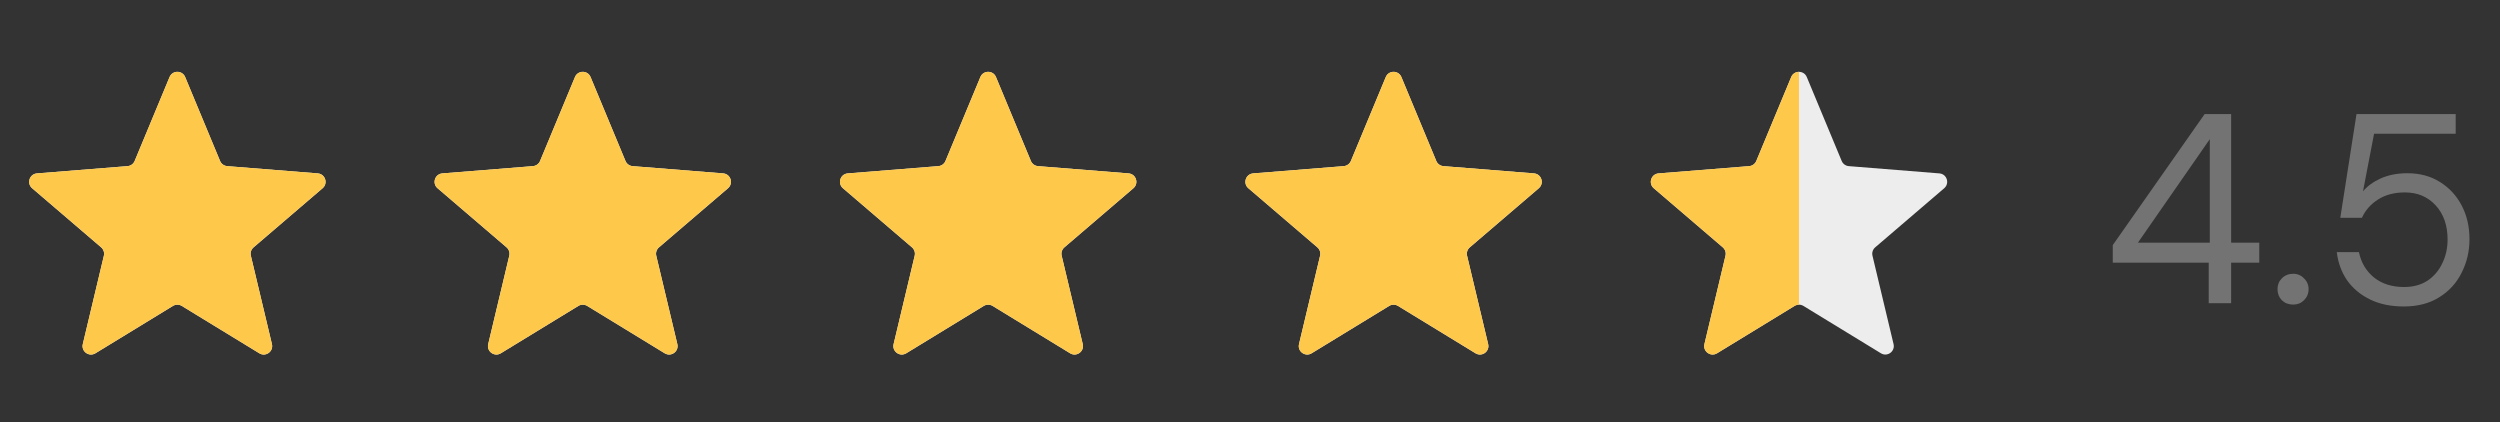 <svg width="148" height="25" viewBox="0 0 148 25" fill="none" xmlns="http://www.w3.org/2000/svg">
<rect x="0" y="0" width="148" height="25" fill="#333333" stroke="none"/>
<g clip-path="url(#clip0_2065_179)">
<path d="M10.038 4.561C10.209 4.15 10.791 4.15 10.962 4.561L13.028 9.529C13.1 9.702 13.263 9.82 13.45 9.835L18.812 10.265C19.256 10.3 19.435 10.854 19.098 11.143L15.012 14.643C14.869 14.765 14.807 14.956 14.851 15.139L16.099 20.372C16.202 20.805 15.732 21.146 15.352 20.915L10.761 18.11C10.601 18.013 10.399 18.013 10.239 18.11L5.648 20.915C5.269 21.146 4.798 20.805 4.901 20.372L6.149 15.139C6.193 14.956 6.131 14.765 5.988 14.643L1.902 11.143C1.565 10.854 1.744 10.3 2.188 10.265L7.551 9.835C7.737 9.82 7.9 9.702 7.972 9.529L10.038 4.561Z" fill="#F2F4F7"/>
<g clip-path="url(#clip1_2065_179)">
<path d="M10.038 4.561C10.209 4.15 10.791 4.15 10.962 4.561L13.028 9.529C13.1 9.702 13.263 9.82 13.45 9.835L18.812 10.265C19.256 10.3 19.435 10.854 19.098 11.143L15.012 14.643C14.869 14.765 14.807 14.956 14.851 15.139L16.099 20.372C16.202 20.805 15.732 21.146 15.352 20.915L10.761 18.11C10.601 18.013 10.399 18.013 10.239 18.11L5.648 20.915C5.269 21.146 4.798 20.805 4.901 20.372L6.149 15.139C6.193 14.956 6.131 14.765 5.988 14.643L1.902 11.143C1.565 10.854 1.744 10.3 2.188 10.265L7.551 9.835C7.737 9.82 7.9 9.702 7.972 9.529L10.038 4.561Z" fill="#FEC84B"/>
</g>
</g>
<g clip-path="url(#clip2_2065_179)">
<path d="M34.038 4.561C34.209 4.15 34.791 4.15 34.962 4.561L37.028 9.529C37.1 9.702 37.263 9.82 37.45 9.835L42.812 10.265C43.256 10.3 43.435 10.854 43.098 11.143L39.012 14.643C38.869 14.765 38.807 14.956 38.851 15.139L40.099 20.372C40.202 20.805 39.731 21.146 39.352 20.915L34.761 18.11C34.601 18.013 34.399 18.013 34.239 18.11L29.648 20.915C29.268 21.146 28.798 20.805 28.901 20.372L30.149 15.139C30.193 14.956 30.131 14.765 29.988 14.643L25.902 11.143C25.565 10.854 25.744 10.3 26.188 10.265L31.55 9.835C31.737 9.82 31.9 9.702 31.972 9.529L34.038 4.561Z" fill="#F2F4F7"/>
<g clip-path="url(#clip3_2065_179)">
<path d="M34.038 4.561C34.209 4.15 34.791 4.15 34.962 4.561L37.028 9.529C37.1 9.702 37.263 9.82 37.45 9.835L42.812 10.265C43.256 10.3 43.435 10.854 43.098 11.143L39.012 14.643C38.869 14.765 38.807 14.956 38.851 15.139L40.099 20.372C40.202 20.805 39.731 21.146 39.352 20.915L34.761 18.11C34.601 18.013 34.399 18.013 34.239 18.11L29.648 20.915C29.268 21.146 28.798 20.805 28.901 20.372L30.149 15.139C30.193 14.956 30.131 14.765 29.988 14.643L25.902 11.143C25.565 10.854 25.744 10.3 26.188 10.265L31.55 9.835C31.737 9.82 31.9 9.702 31.972 9.529L34.038 4.561Z" fill="#FEC84B"/>
</g>
</g>
<g clip-path="url(#clip4_2065_179)">
<path d="M58.038 4.561C58.209 4.15 58.791 4.15 58.962 4.561L61.028 9.529C61.1 9.702 61.263 9.82 61.45 9.835L66.812 10.265C67.256 10.3 67.435 10.854 67.098 11.143L63.012 14.643C62.869 14.765 62.807 14.956 62.851 15.139L64.099 20.372C64.202 20.805 63.731 21.146 63.352 20.915L58.761 18.11C58.601 18.013 58.399 18.013 58.239 18.11L53.648 20.915C53.269 21.146 52.798 20.805 52.901 20.372L54.149 15.139C54.193 14.956 54.131 14.765 53.988 14.643L49.902 11.143C49.565 10.854 49.744 10.3 50.188 10.265L55.55 9.835C55.737 9.82 55.9 9.702 55.972 9.529L58.038 4.561Z" fill="#F2F4F7"/>
<g clip-path="url(#clip5_2065_179)">
<path d="M58.038 4.561C58.209 4.15 58.791 4.15 58.962 4.561L61.028 9.529C61.1 9.702 61.263 9.82 61.45 9.835L66.812 10.265C67.256 10.3 67.435 10.854 67.098 11.143L63.012 14.643C62.869 14.765 62.807 14.956 62.851 15.139L64.099 20.372C64.202 20.805 63.731 21.146 63.352 20.915L58.761 18.11C58.601 18.013 58.399 18.013 58.239 18.11L53.648 20.915C53.269 21.146 52.798 20.805 52.901 20.372L54.149 15.139C54.193 14.956 54.131 14.765 53.988 14.643L49.902 11.143C49.565 10.854 49.744 10.3 50.188 10.265L55.55 9.835C55.737 9.82 55.9 9.702 55.972 9.529L58.038 4.561Z" fill="#FEC84B"/>
</g>
</g>
<g clip-path="url(#clip6_2065_179)">
<path d="M82.038 4.561C82.209 4.15 82.791 4.15 82.962 4.561L85.028 9.529C85.1 9.702 85.263 9.82 85.45 9.835L90.812 10.265C91.256 10.3 91.435 10.854 91.098 11.143L87.012 14.643C86.869 14.765 86.807 14.956 86.851 15.139L88.099 20.372C88.202 20.805 87.731 21.146 87.352 20.915L82.761 18.11C82.601 18.013 82.399 18.013 82.239 18.11L77.648 20.915C77.269 21.146 76.798 20.805 76.901 20.372L78.149 15.139C78.193 14.956 78.131 14.765 77.988 14.643L73.902 11.143C73.565 10.854 73.744 10.3 74.188 10.265L79.55 9.835C79.737 9.82 79.9 9.702 79.972 9.529L82.038 4.561Z" fill="#F2F4F7"/>
<g clip-path="url(#clip7_2065_179)">
<path d="M82.038 4.561C82.209 4.15 82.791 4.15 82.962 4.561L85.028 9.529C85.1 9.702 85.263 9.82 85.45 9.835L90.812 10.265C91.256 10.3 91.435 10.854 91.098 11.143L87.012 14.643C86.869 14.765 86.807 14.956 86.851 15.139L88.099 20.372C88.202 20.805 87.731 21.146 87.352 20.915L82.761 18.11C82.601 18.013 82.399 18.013 82.239 18.11L77.648 20.915C77.269 21.146 76.798 20.805 76.901 20.372L78.149 15.139C78.193 14.956 78.131 14.765 77.988 14.643L73.902 11.143C73.565 10.854 73.744 10.3 74.188 10.265L79.55 9.835C79.737 9.82 79.9 9.702 79.972 9.529L82.038 4.561Z" fill="#FEC84B"/>
</g>
</g>
<g clip-path="url(#clip8_2065_179)">
<path d="M106.038 4.561C106.209 4.15 106.791 4.15 106.962 4.561L109.028 9.529C109.1 9.702 109.263 9.82 109.449 9.835L114.812 10.265C115.256 10.3 115.435 10.854 115.098 11.143L111.012 14.643C110.869 14.765 110.807 14.956 110.851 15.139L112.099 20.372C112.202 20.805 111.731 21.146 111.352 20.915L106.761 18.11C106.601 18.013 106.399 18.013 106.239 18.11L101.648 20.915C101.269 21.146 100.798 20.805 100.901 20.372L102.149 15.139C102.193 14.956 102.131 14.765 101.988 14.643L97.902 11.143C97.565 10.854 97.744 10.3 98.188 10.265L103.551 9.835C103.737 9.82 103.9 9.702 103.972 9.529L106.038 4.561Z" fill="#EDEDED"/>
<g clip-path="url(#clip9_2065_179)">
<path d="M106.038 4.561C106.209 4.15 106.791 4.15 106.962 4.561L109.028 9.529C109.1 9.702 109.263 9.82 109.449 9.835L114.812 10.265C115.256 10.3 115.435 10.854 115.098 11.143L111.012 14.643C110.869 14.765 110.807 14.956 110.851 15.139L112.099 20.372C112.202 20.805 111.731 21.146 111.352 20.915L106.761 18.11C106.601 18.013 106.399 18.013 106.239 18.11L101.648 20.915C101.269 21.146 100.798 20.805 100.901 20.372L102.149 15.139C102.193 14.956 102.131 14.765 101.988 14.643L97.902 11.143C97.565 10.854 97.744 10.3 98.188 10.265L103.551 9.835C103.737 9.82 103.9 9.702 103.972 9.529L106.038 4.561Z" fill="#FEC84B"/>
</g>
</g>
<path d="M130.756 17.951V15.551H125.076V14.511L130.516 6.751H132.084V14.367H133.748V15.551H132.084V17.951H130.756ZM126.564 14.367H130.82V8.239L126.564 14.367ZM135.756 18.031C135.489 18.031 135.265 17.946 135.084 17.775C134.913 17.594 134.828 17.375 134.828 17.119C134.828 16.863 134.913 16.65 135.084 16.479C135.265 16.298 135.489 16.207 135.756 16.207C136.012 16.207 136.225 16.298 136.396 16.479C136.577 16.65 136.668 16.863 136.668 17.119C136.668 17.375 136.577 17.594 136.396 17.775C136.225 17.946 136.012 18.031 135.756 18.031ZM142.305 18.143C141.537 18.143 140.87 18.005 140.305 17.727C139.739 17.45 139.286 17.071 138.945 16.591C138.614 16.101 138.411 15.546 138.337 14.927H139.649C139.777 15.546 140.075 16.047 140.545 16.431C141.014 16.805 141.606 16.991 142.321 16.991C142.854 16.991 143.313 16.869 143.697 16.623C144.081 16.367 144.374 16.026 144.577 15.599C144.79 15.172 144.897 14.698 144.897 14.175C144.897 13.343 144.662 12.671 144.193 12.159C143.723 11.647 143.115 11.391 142.369 11.391C141.75 11.391 141.222 11.53 140.785 11.807C140.347 12.085 140.027 12.447 139.825 12.895H138.545L139.505 6.751H145.377V7.919H140.545L139.889 11.327C140.145 11.018 140.497 10.762 140.945 10.559C141.403 10.357 141.926 10.255 142.513 10.255C143.249 10.255 143.889 10.426 144.433 10.767C144.987 11.108 145.419 11.572 145.729 12.159C146.038 12.746 146.193 13.412 146.193 14.159C146.193 14.874 146.038 15.535 145.729 16.143C145.43 16.751 144.987 17.236 144.401 17.599C143.825 17.962 143.126 18.143 142.305 18.143Z" fill="#737373"/>
<defs>
<clipPath id="clip0_2065_179">
<rect width="20" height="20" fill="white" transform="translate(0.5 2.951)"/>
</clipPath>
<clipPath id="clip1_2065_179">
<rect width="20" height="20" fill="white" transform="translate(0.5 2.951)"/>
</clipPath>
<clipPath id="clip2_2065_179">
<rect width="20" height="20" fill="white" transform="translate(24.5 2.951)"/>
</clipPath>
<clipPath id="clip3_2065_179">
<rect width="20" height="20" fill="white" transform="translate(24.5 2.951)"/>
</clipPath>
<clipPath id="clip4_2065_179">
<rect width="20" height="20" fill="white" transform="translate(48.5 2.951)"/>
</clipPath>
<clipPath id="clip5_2065_179">
<rect width="20" height="20" fill="white" transform="translate(48.5 2.951)"/>
</clipPath>
<clipPath id="clip6_2065_179">
<rect width="20" height="20" fill="white" transform="translate(72.5 2.951)"/>
</clipPath>
<clipPath id="clip7_2065_179">
<rect width="20" height="20" fill="white" transform="translate(72.5 2.951)"/>
</clipPath>
<clipPath id="clip8_2065_179">
<rect width="20" height="20" fill="white" transform="translate(96.5 2.951)"/>
</clipPath>
<clipPath id="clip9_2065_179">
<rect width="10" height="20" fill="white" transform="translate(96.5 2.951)"/>
</clipPath>
</defs>
</svg>

